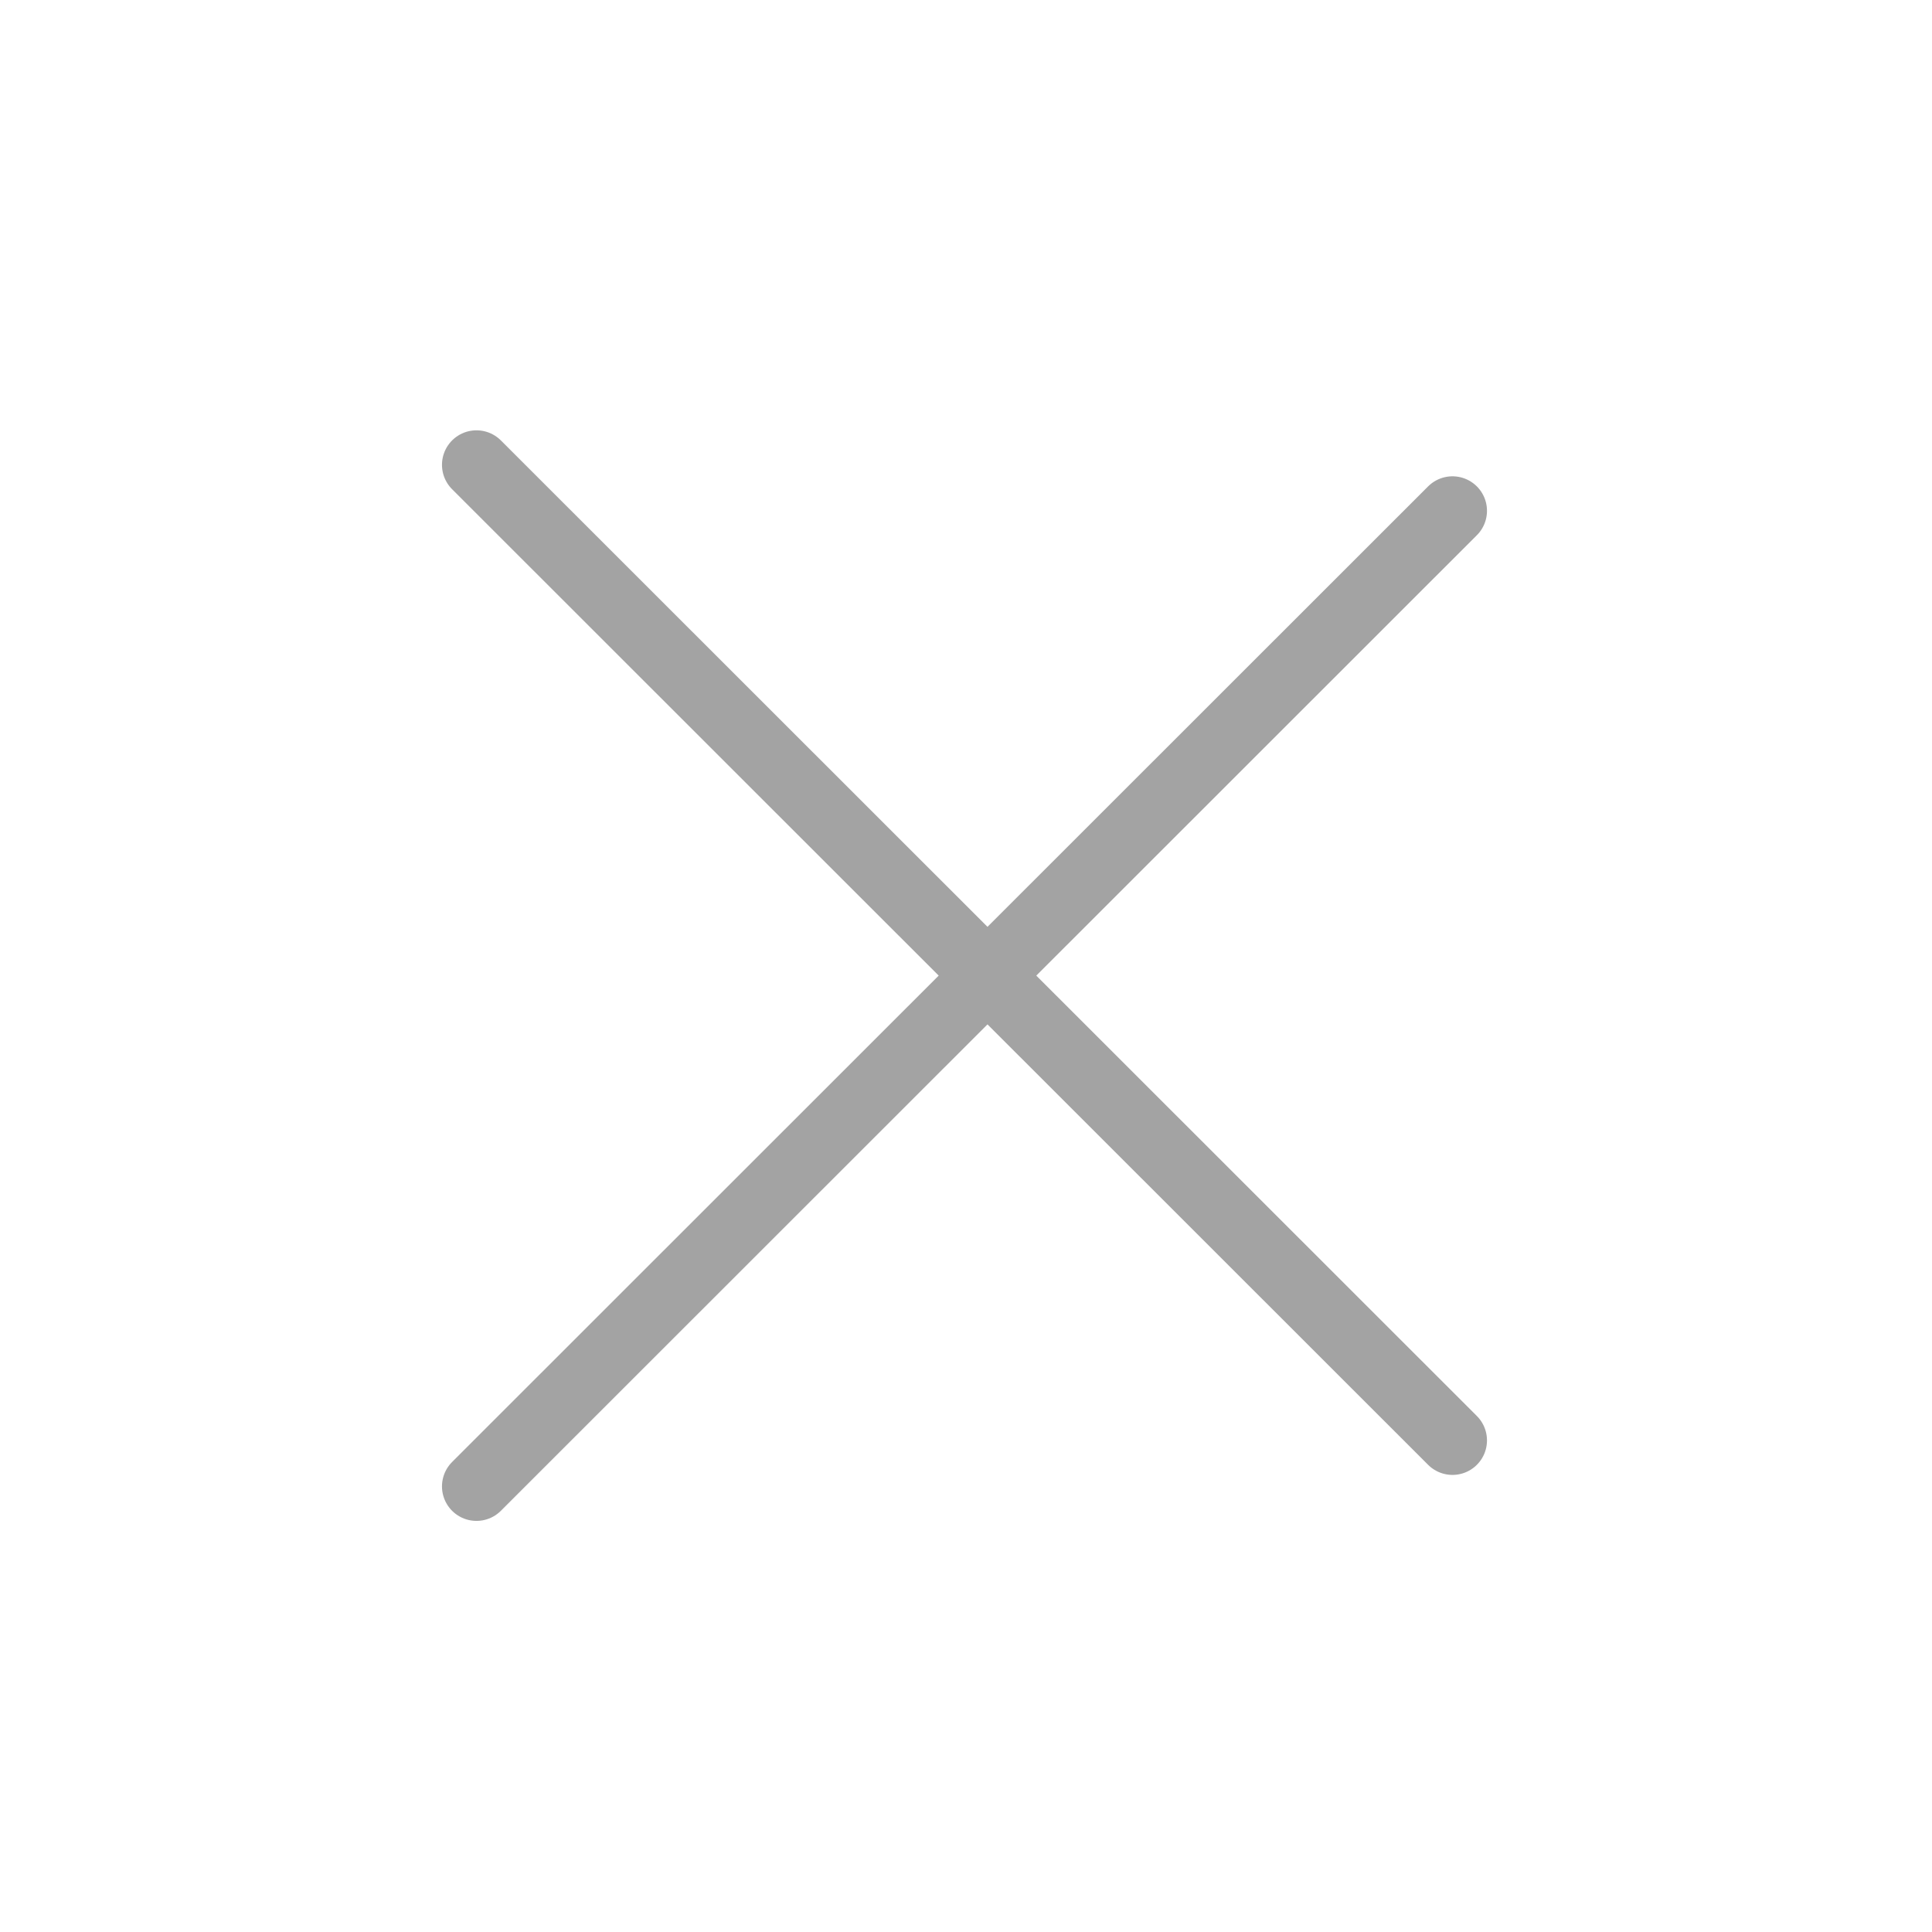 <svg width="56" height="56" viewBox="0 0 56 56" fill="none" xmlns="http://www.w3.org/2000/svg">
<path d="M42.101 14.806L13.811 43.084M42.101 41.751L13.811 13.473" stroke="#A3A3A3" stroke-width="2" stroke-linecap="round" stroke-linejoin="round"/>
</svg>
